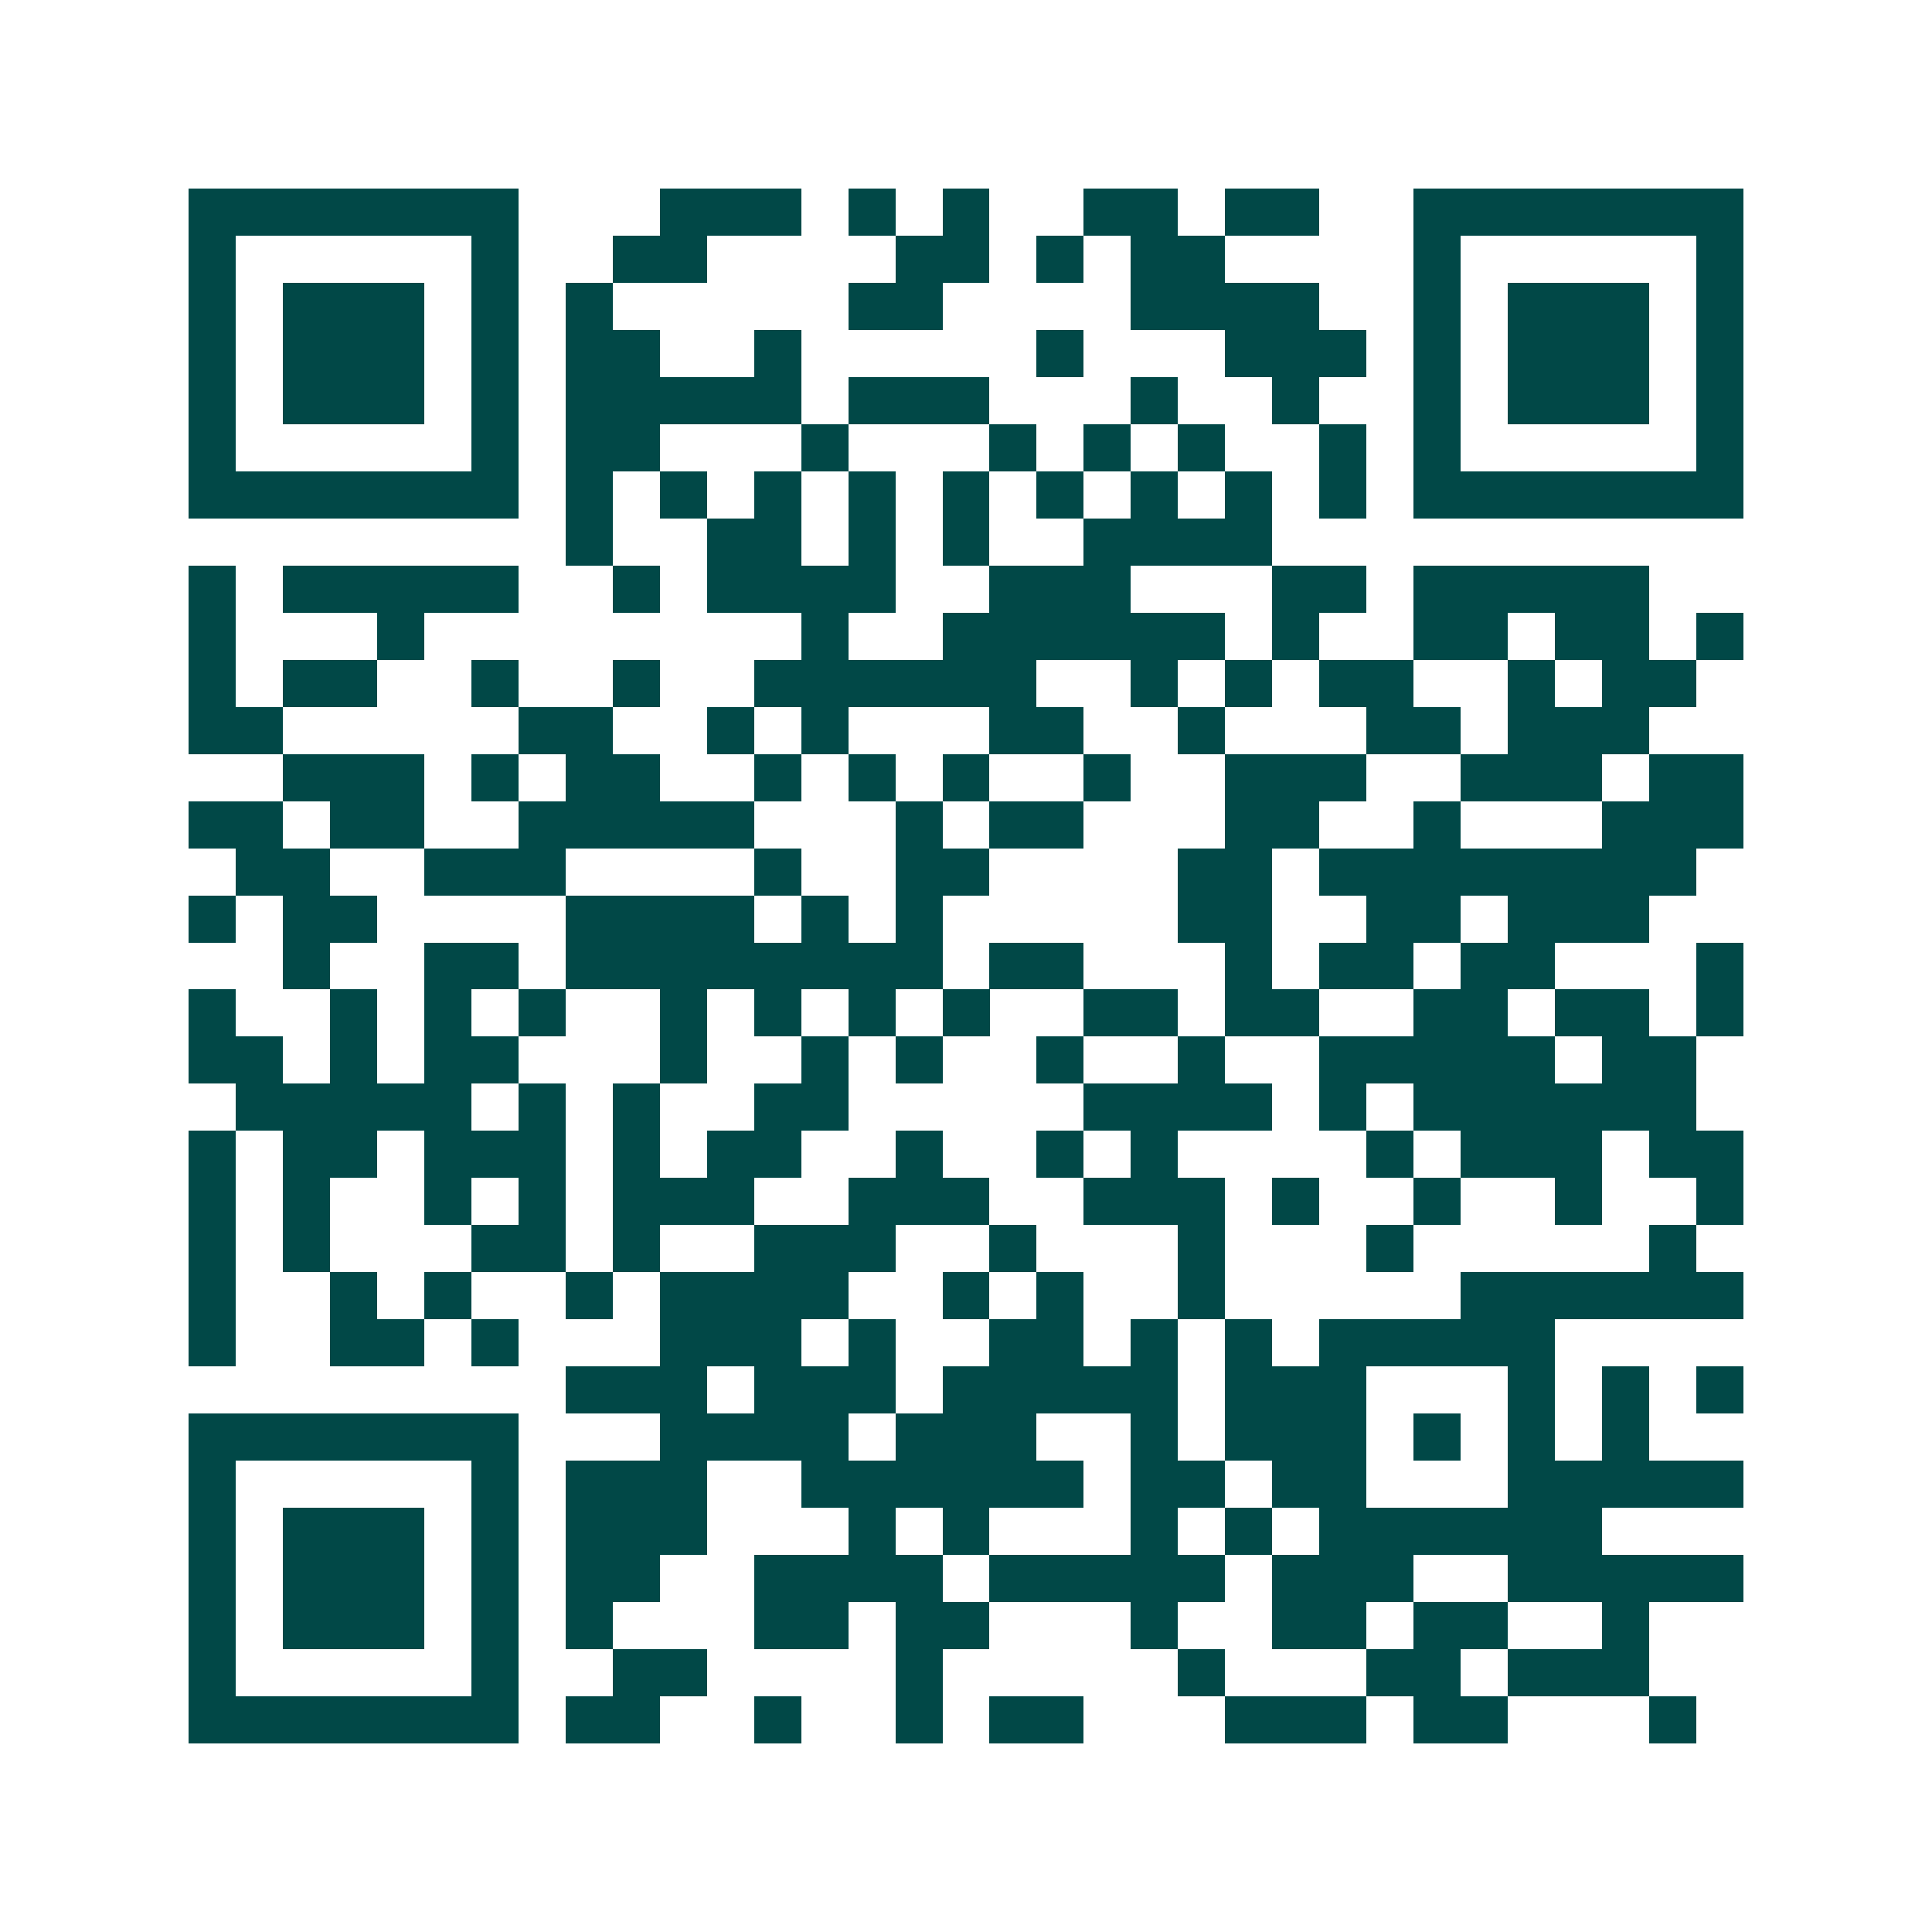 <svg xmlns="http://www.w3.org/2000/svg" width="200" height="200" viewBox="0 0 41 41" shape-rendering="crispEdges"><path fill="#ffffff" d="M0 0h41v41H0z"/><path stroke="#014847" d="M4 4.5h7m3 0h3m1 0h1m1 0h1m2 0h2m1 0h2m2 0h7M4 5.5h1m5 0h1m2 0h2m4 0h2m1 0h1m1 0h2m4 0h1m5 0h1M4 6.5h1m1 0h3m1 0h1m1 0h1m5 0h2m4 0h4m2 0h1m1 0h3m1 0h1M4 7.5h1m1 0h3m1 0h1m1 0h2m2 0h1m5 0h1m3 0h3m1 0h1m1 0h3m1 0h1M4 8.5h1m1 0h3m1 0h1m1 0h5m1 0h3m3 0h1m2 0h1m2 0h1m1 0h3m1 0h1M4 9.5h1m5 0h1m1 0h2m3 0h1m3 0h1m1 0h1m1 0h1m2 0h1m1 0h1m5 0h1M4 10.5h7m1 0h1m1 0h1m1 0h1m1 0h1m1 0h1m1 0h1m1 0h1m1 0h1m1 0h1m1 0h7M12 11.5h1m2 0h2m1 0h1m1 0h1m2 0h4M4 12.5h1m1 0h5m2 0h1m1 0h4m2 0h3m3 0h2m1 0h5M4 13.5h1m3 0h1m8 0h1m2 0h6m1 0h1m2 0h2m1 0h2m1 0h1M4 14.5h1m1 0h2m2 0h1m2 0h1m2 0h6m2 0h1m1 0h1m1 0h2m2 0h1m1 0h2M4 15.5h2m5 0h2m2 0h1m1 0h1m3 0h2m2 0h1m3 0h2m1 0h3M6 16.5h3m1 0h1m1 0h2m2 0h1m1 0h1m1 0h1m2 0h1m2 0h3m2 0h3m1 0h2M4 17.5h2m1 0h2m2 0h5m3 0h1m1 0h2m3 0h2m2 0h1m3 0h3M5 18.5h2m2 0h3m4 0h1m2 0h2m4 0h2m1 0h8M4 19.5h1m1 0h2m4 0h4m1 0h1m1 0h1m5 0h2m2 0h2m1 0h3M6 20.5h1m2 0h2m1 0h8m1 0h2m3 0h1m1 0h2m1 0h2m3 0h1M4 21.5h1m2 0h1m1 0h1m1 0h1m2 0h1m1 0h1m1 0h1m1 0h1m2 0h2m1 0h2m2 0h2m1 0h2m1 0h1M4 22.5h2m1 0h1m1 0h2m3 0h1m2 0h1m1 0h1m2 0h1m2 0h1m2 0h5m1 0h2M5 23.5h5m1 0h1m1 0h1m2 0h2m5 0h4m1 0h1m1 0h6M4 24.5h1m1 0h2m1 0h3m1 0h1m1 0h2m2 0h1m2 0h1m1 0h1m4 0h1m1 0h3m1 0h2M4 25.5h1m1 0h1m2 0h1m1 0h1m1 0h3m2 0h3m2 0h3m1 0h1m2 0h1m2 0h1m2 0h1M4 26.5h1m1 0h1m3 0h2m1 0h1m2 0h3m2 0h1m3 0h1m3 0h1m5 0h1M4 27.5h1m2 0h1m1 0h1m2 0h1m1 0h4m2 0h1m1 0h1m2 0h1m5 0h6M4 28.5h1m2 0h2m1 0h1m3 0h3m1 0h1m2 0h2m1 0h1m1 0h1m1 0h5M12 29.5h3m1 0h3m1 0h5m1 0h3m3 0h1m1 0h1m1 0h1M4 30.5h7m3 0h4m1 0h3m2 0h1m1 0h3m1 0h1m1 0h1m1 0h1M4 31.5h1m5 0h1m1 0h3m2 0h6m1 0h2m1 0h2m3 0h5M4 32.5h1m1 0h3m1 0h1m1 0h3m3 0h1m1 0h1m3 0h1m1 0h1m1 0h6M4 33.5h1m1 0h3m1 0h1m1 0h2m2 0h4m1 0h5m1 0h3m2 0h5M4 34.5h1m1 0h3m1 0h1m1 0h1m3 0h2m1 0h2m3 0h1m2 0h2m1 0h2m2 0h1M4 35.5h1m5 0h1m2 0h2m4 0h1m5 0h1m3 0h2m1 0h3M4 36.5h7m1 0h2m2 0h1m2 0h1m1 0h2m3 0h3m1 0h2m3 0h1"/></svg>
